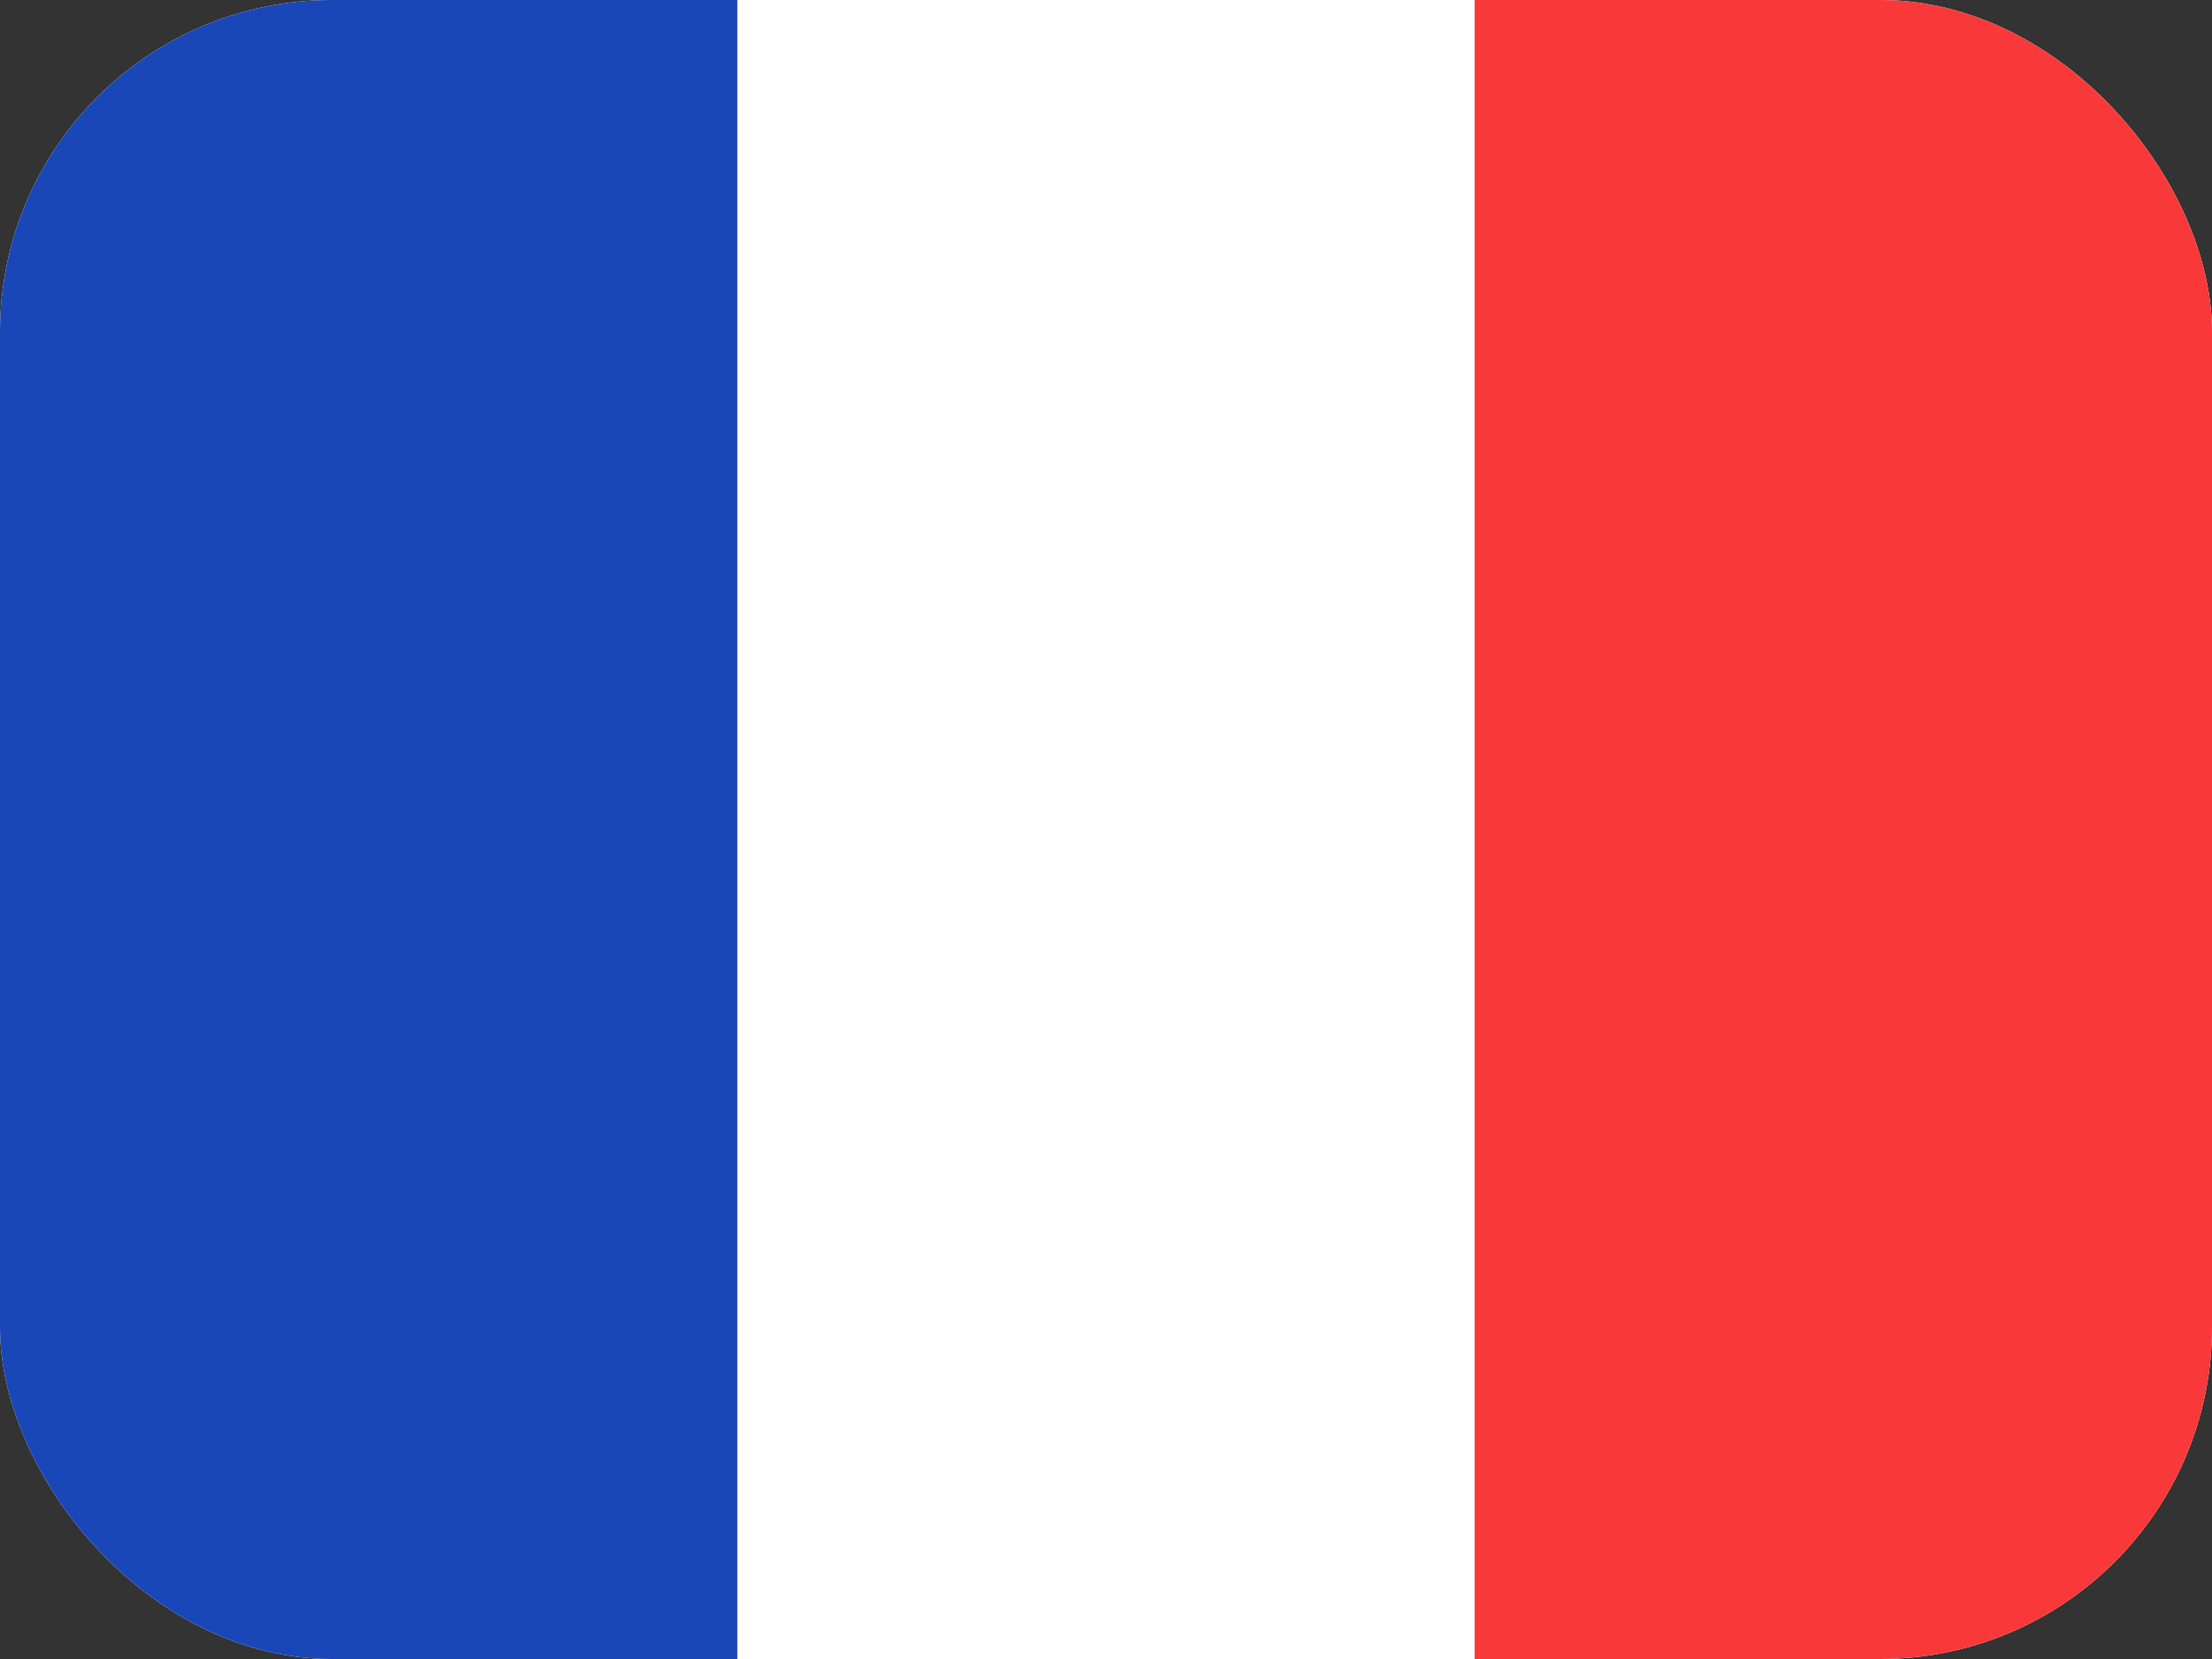 <svg width="20" height="15" viewBox="0 0 20 15" fill="none" xmlns="http://www.w3.org/2000/svg">
<rect x="0" y="0" width="20" height="15" fill="#333333" stroke="none"/>
<g clip-path="url(#clip0_19_252)">
<rect width="20" height="15" rx="3" fill="white"/>
<path fill-rule="evenodd" clip-rule="evenodd" d="M13.333 0H20V15H13.333V0Z" fill="#F93939"/>
<path fill-rule="evenodd" clip-rule="evenodd" d="M0 0H6.667V15H0V0Z" fill="#1A47B8"/>
</g>
<defs>
<clipPath id="clip0_19_252">
<rect width="20" height="15" rx="3" fill="white"/>
</clipPath>
</defs>
</svg>
